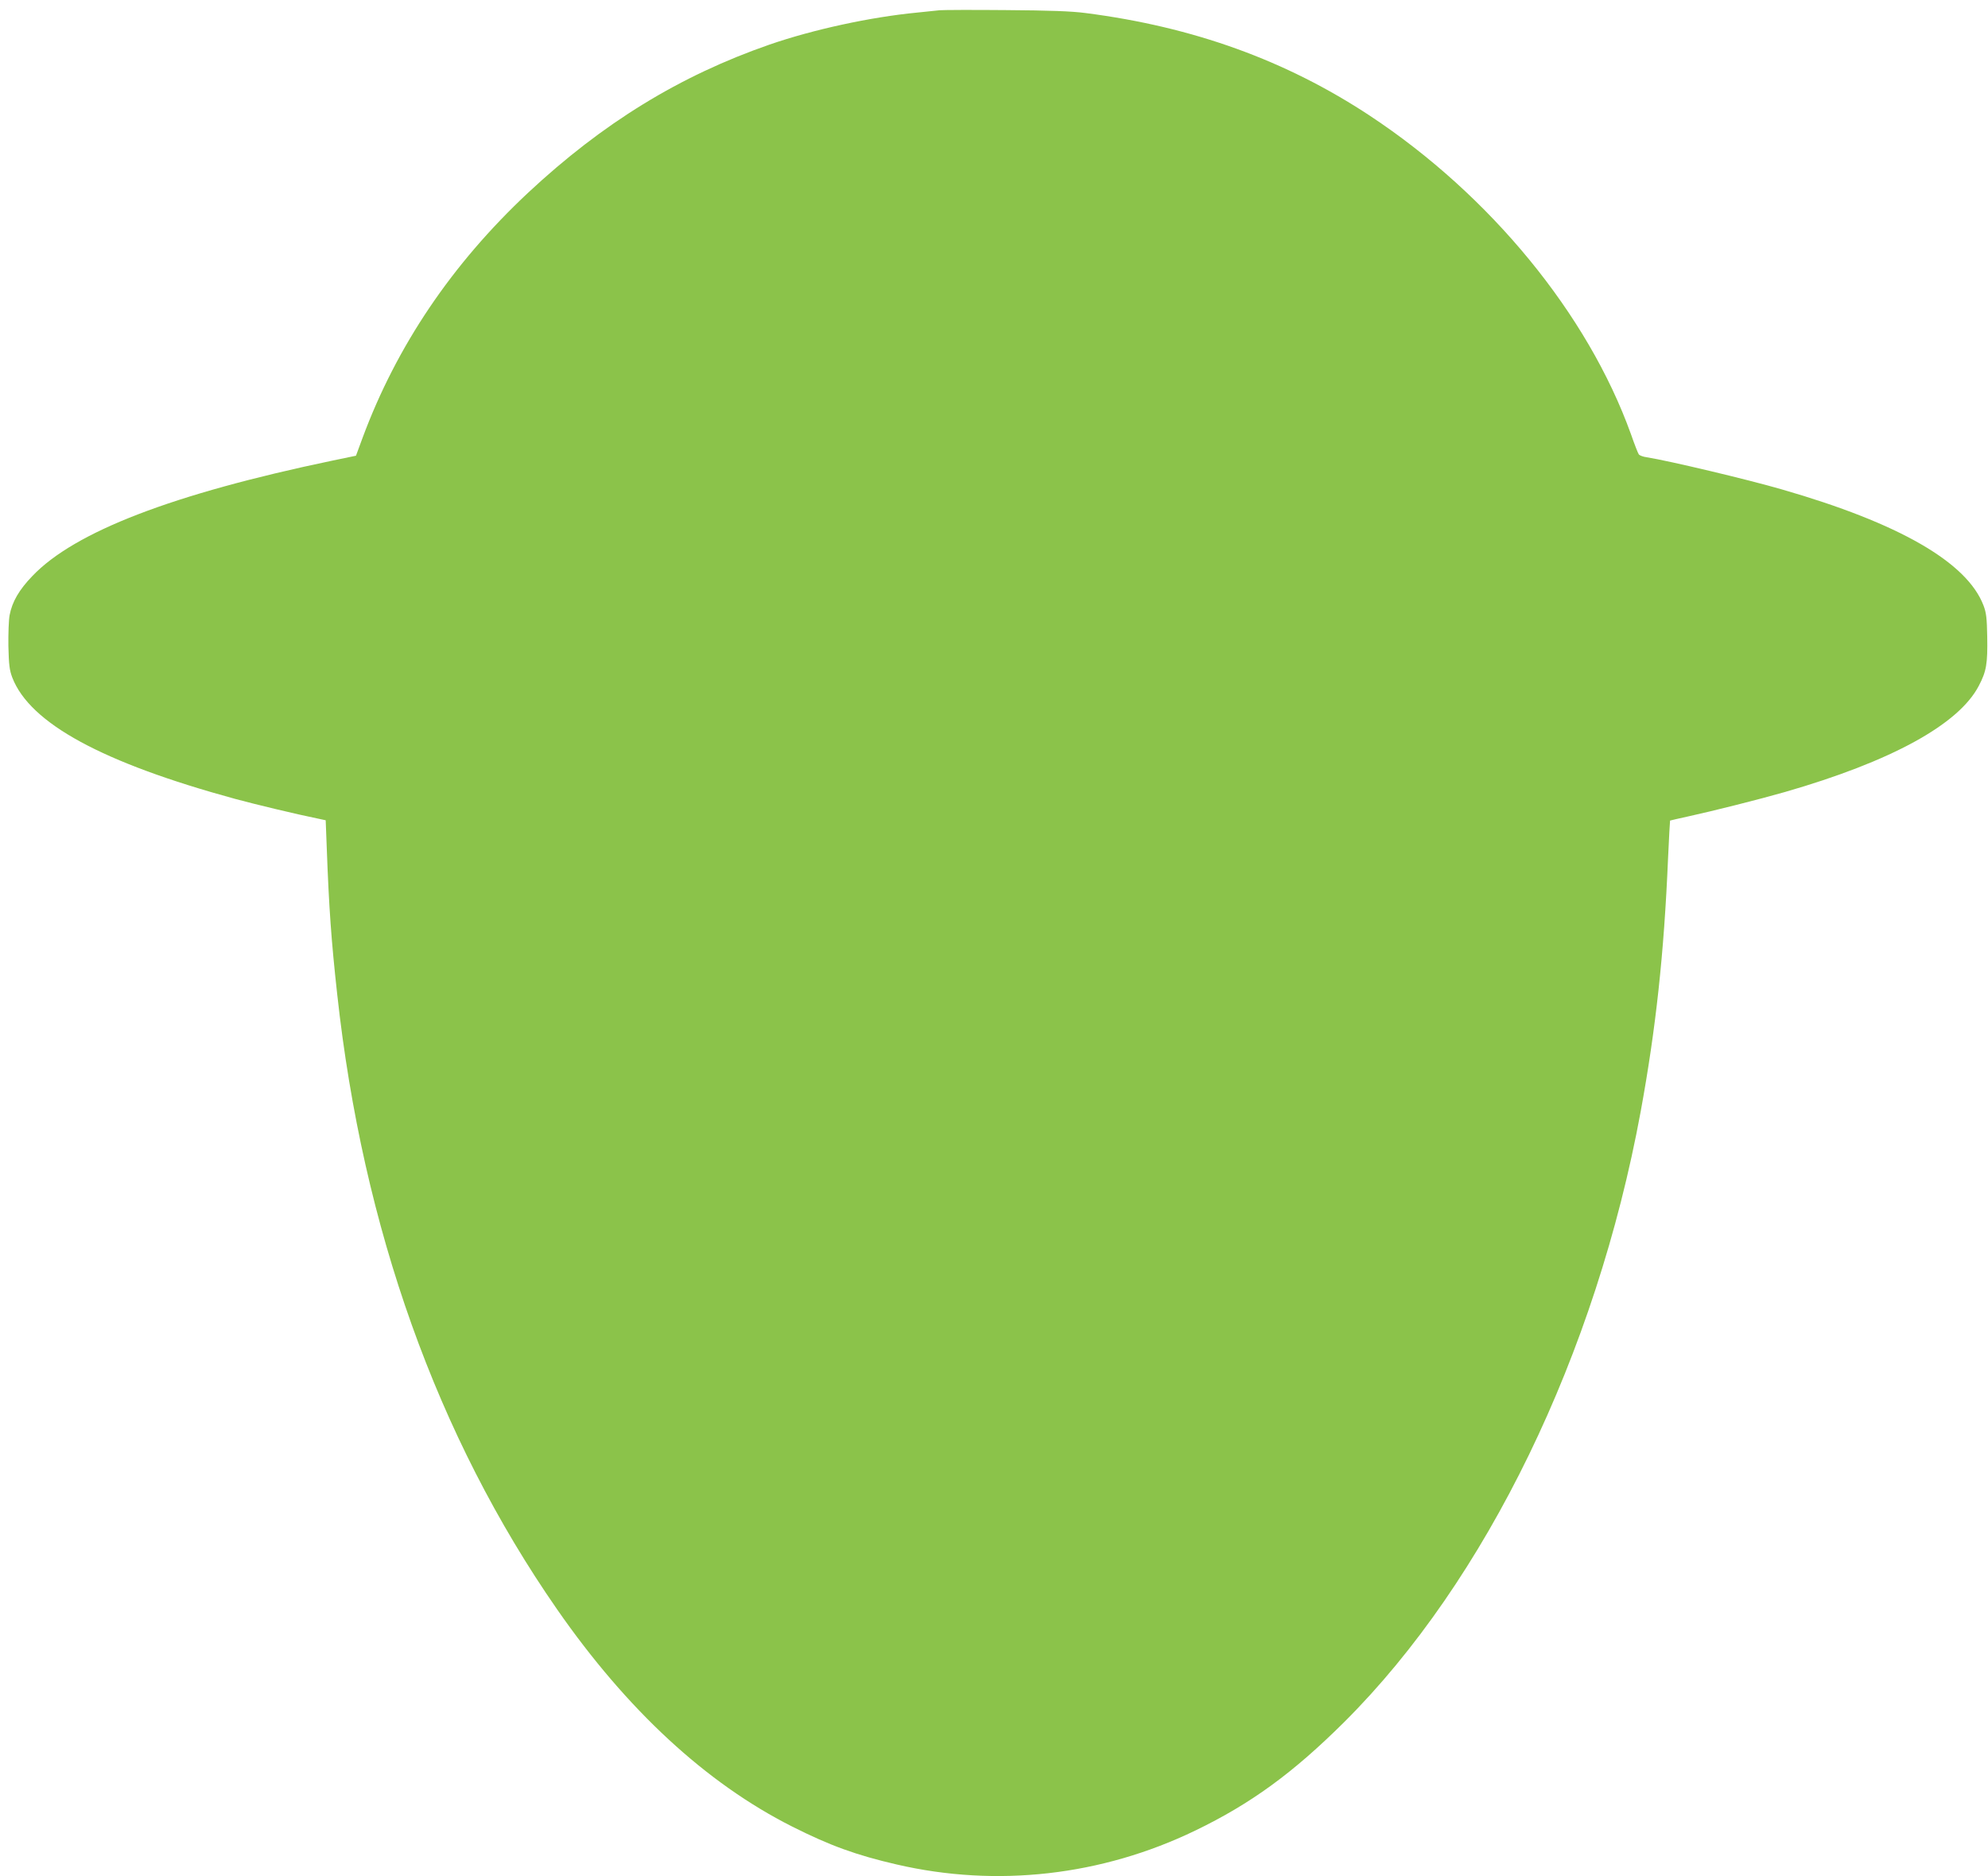 <?xml version="1.0" standalone="no"?>
<!DOCTYPE svg PUBLIC "-//W3C//DTD SVG 20010904//EN"
 "http://www.w3.org/TR/2001/REC-SVG-20010904/DTD/svg10.dtd">
<svg version="1.0" xmlns="http://www.w3.org/2000/svg"
 width="1280pt" height="1208pt" viewBox="0 0 1280 1208"
 preserveAspectRatio="xMidYMid meet">
<g transform="translate(0,1208) scale(0.1,-0.1)"
fill="#8bc34a" stroke="none">
<path d="M6050 12014 c-19 -2 -84 -9 -145 -15 -301 -29 -669 -109 -950 -206
-579 -201 -1074 -505 -1556 -955 -490 -459 -845 -985 -1065 -1578 l-42 -114
-154 -32 c-1024 -214 -1658 -457 -1930 -743 -85 -88 -130 -166 -146 -251 -6
-30 -9 -120 -8 -200 3 -121 7 -154 25 -202 114 -295 579 -548 1437 -782 125
-34 405 -101 525 -125 l56 -12 7 -182 c14 -380 29 -592 67 -937 165 -1509 643
-2848 1415 -3960 450 -648 960 -1120 1513 -1399 246 -124 415 -185 675 -245
644 -149 1318 -73 1921 218 360 174 630 371 961 700 913 910 1620 2366 1908
3931 97 530 150 1013 176 1630 6 131 12 240 13 242 2 1 54 13 118 27 160 35
458 110 622 157 684 197 1119 435 1248 684 49 93 57 143 54 315 -2 120 -6 155
-24 202 -106 278 -544 530 -1298 747 -224 65 -726 184 -870 207 -24 3 -46 12
-51 18 -5 6 -28 65 -51 131 -278 773 -906 1538 -1681 2050 -541 357 -1137 572
-1830 661 -91 12 -231 17 -515 19 -214 2 -406 1 -425 -1z"/>
</g>
</svg>
